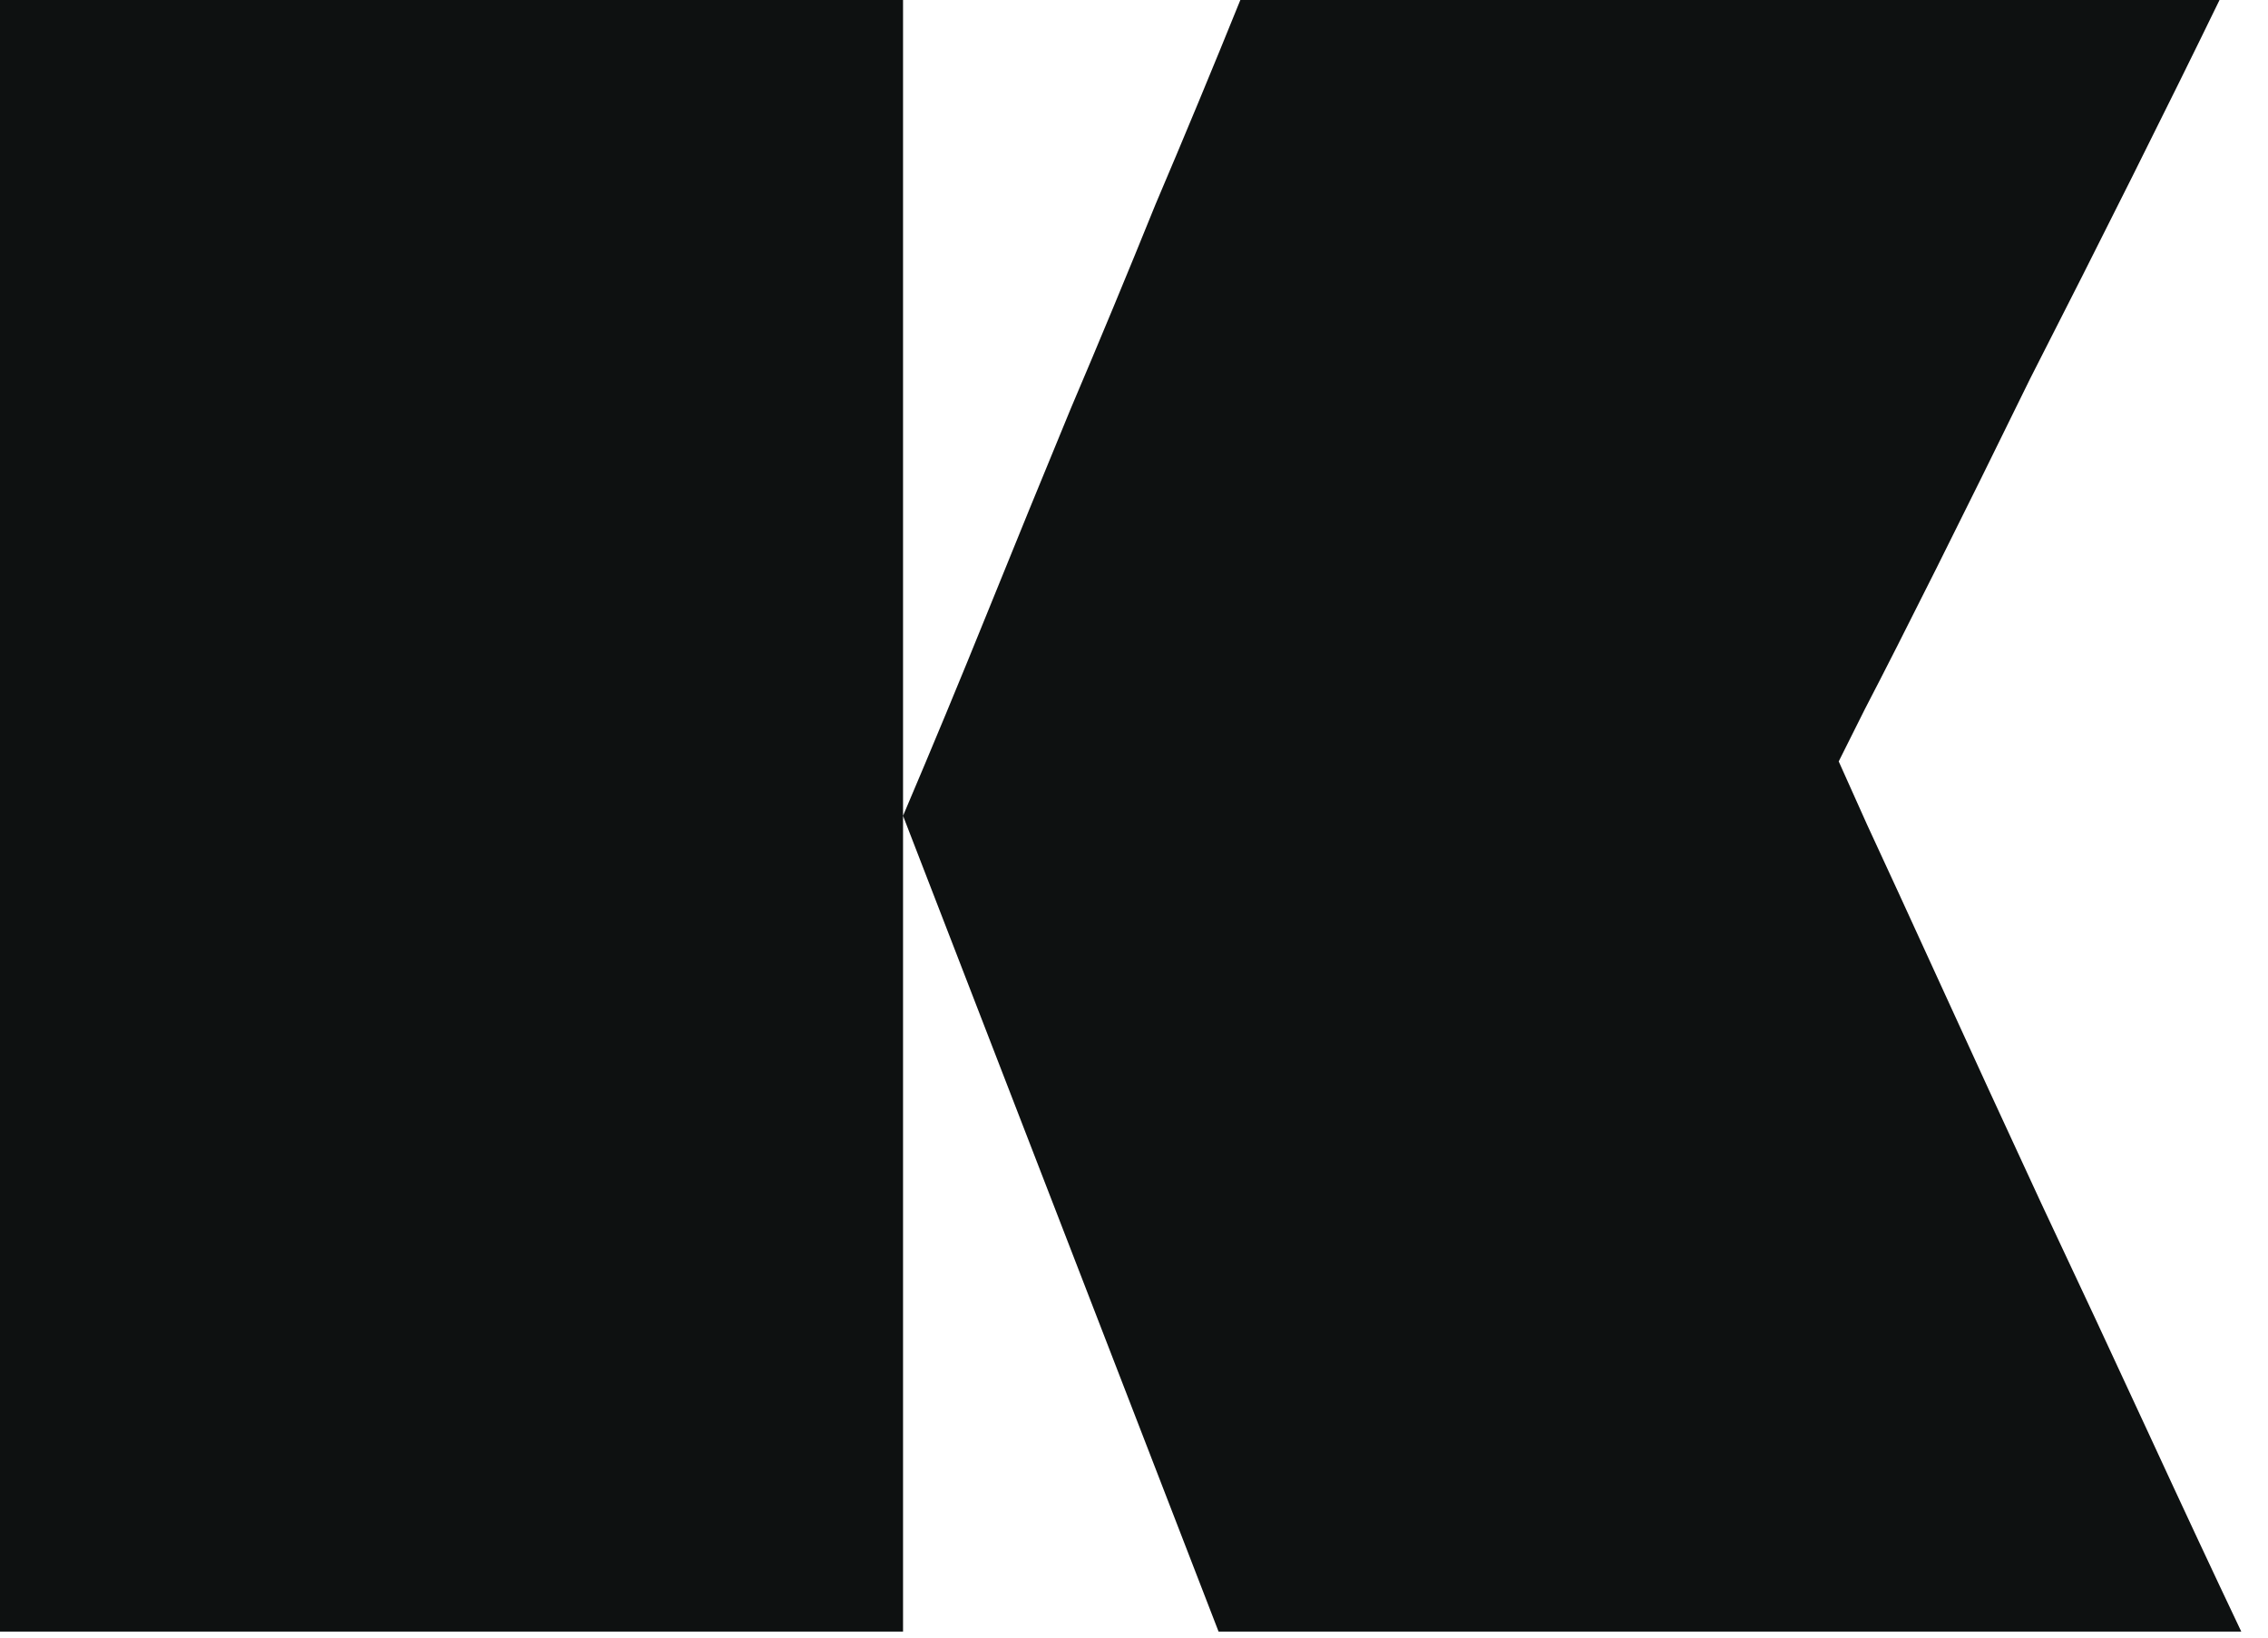 <?xml version="1.0" encoding="utf-8"?>
<svg xmlns="http://www.w3.org/2000/svg" fill="none" height="100%" overflow="visible" preserveAspectRatio="none" style="display: block;" viewBox="0 0 72 52" width="100%">
<path d="M38.685 51.81L28.668 25.905C29.589 23.74 30.487 21.576 31.362 19.411C32.237 17.247 33.112 15.105 33.987 12.987C34.908 10.822 35.806 8.658 36.681 6.494C37.602 4.329 38.501 2.164 39.376 0H70.461C69.678 1.612 68.757 3.477 67.698 5.595C66.639 7.714 65.557 9.855 64.451 12.02C63.392 14.184 62.402 16.188 61.481 18.03C60.56 19.872 59.8 21.369 59.201 22.52C58.649 23.625 58.372 24.178 58.372 24.178C58.372 24.178 58.672 24.846 59.27 26.181C59.869 27.471 60.652 29.175 61.619 31.293C62.586 33.412 63.645 35.714 64.797 38.201C65.948 40.642 67.076 43.06 68.182 45.455C69.287 47.849 70.277 49.968 71.152 51.81H38.685ZM0 51.81C0 48.448 0 45.086 0 41.724C0 38.316 0 34.931 0 31.57C0 28.208 0 24.846 0 21.484C0 18.076 0 14.691 0 11.329C0 9.441 0 7.553 0 5.665C0 3.776 0 1.888 0 0H28.668C28.668 2.118 28.668 4.237 28.668 6.355C28.668 8.474 28.668 10.592 28.668 12.711C28.668 14.829 28.668 16.948 28.668 19.066C28.668 21.184 28.668 23.303 28.668 25.421C28.668 25.467 28.668 25.537 28.668 25.629C28.668 25.721 28.668 25.813 28.668 25.905C28.668 25.951 28.668 25.997 28.668 26.043C28.668 26.089 28.668 26.158 28.668 26.25C28.668 26.296 28.668 26.342 28.668 26.389C28.668 30.625 28.668 34.862 28.668 39.099C28.668 43.336 28.668 47.573 28.668 51.81H0Z" fill="#0E1111" id="K"/>
</svg>